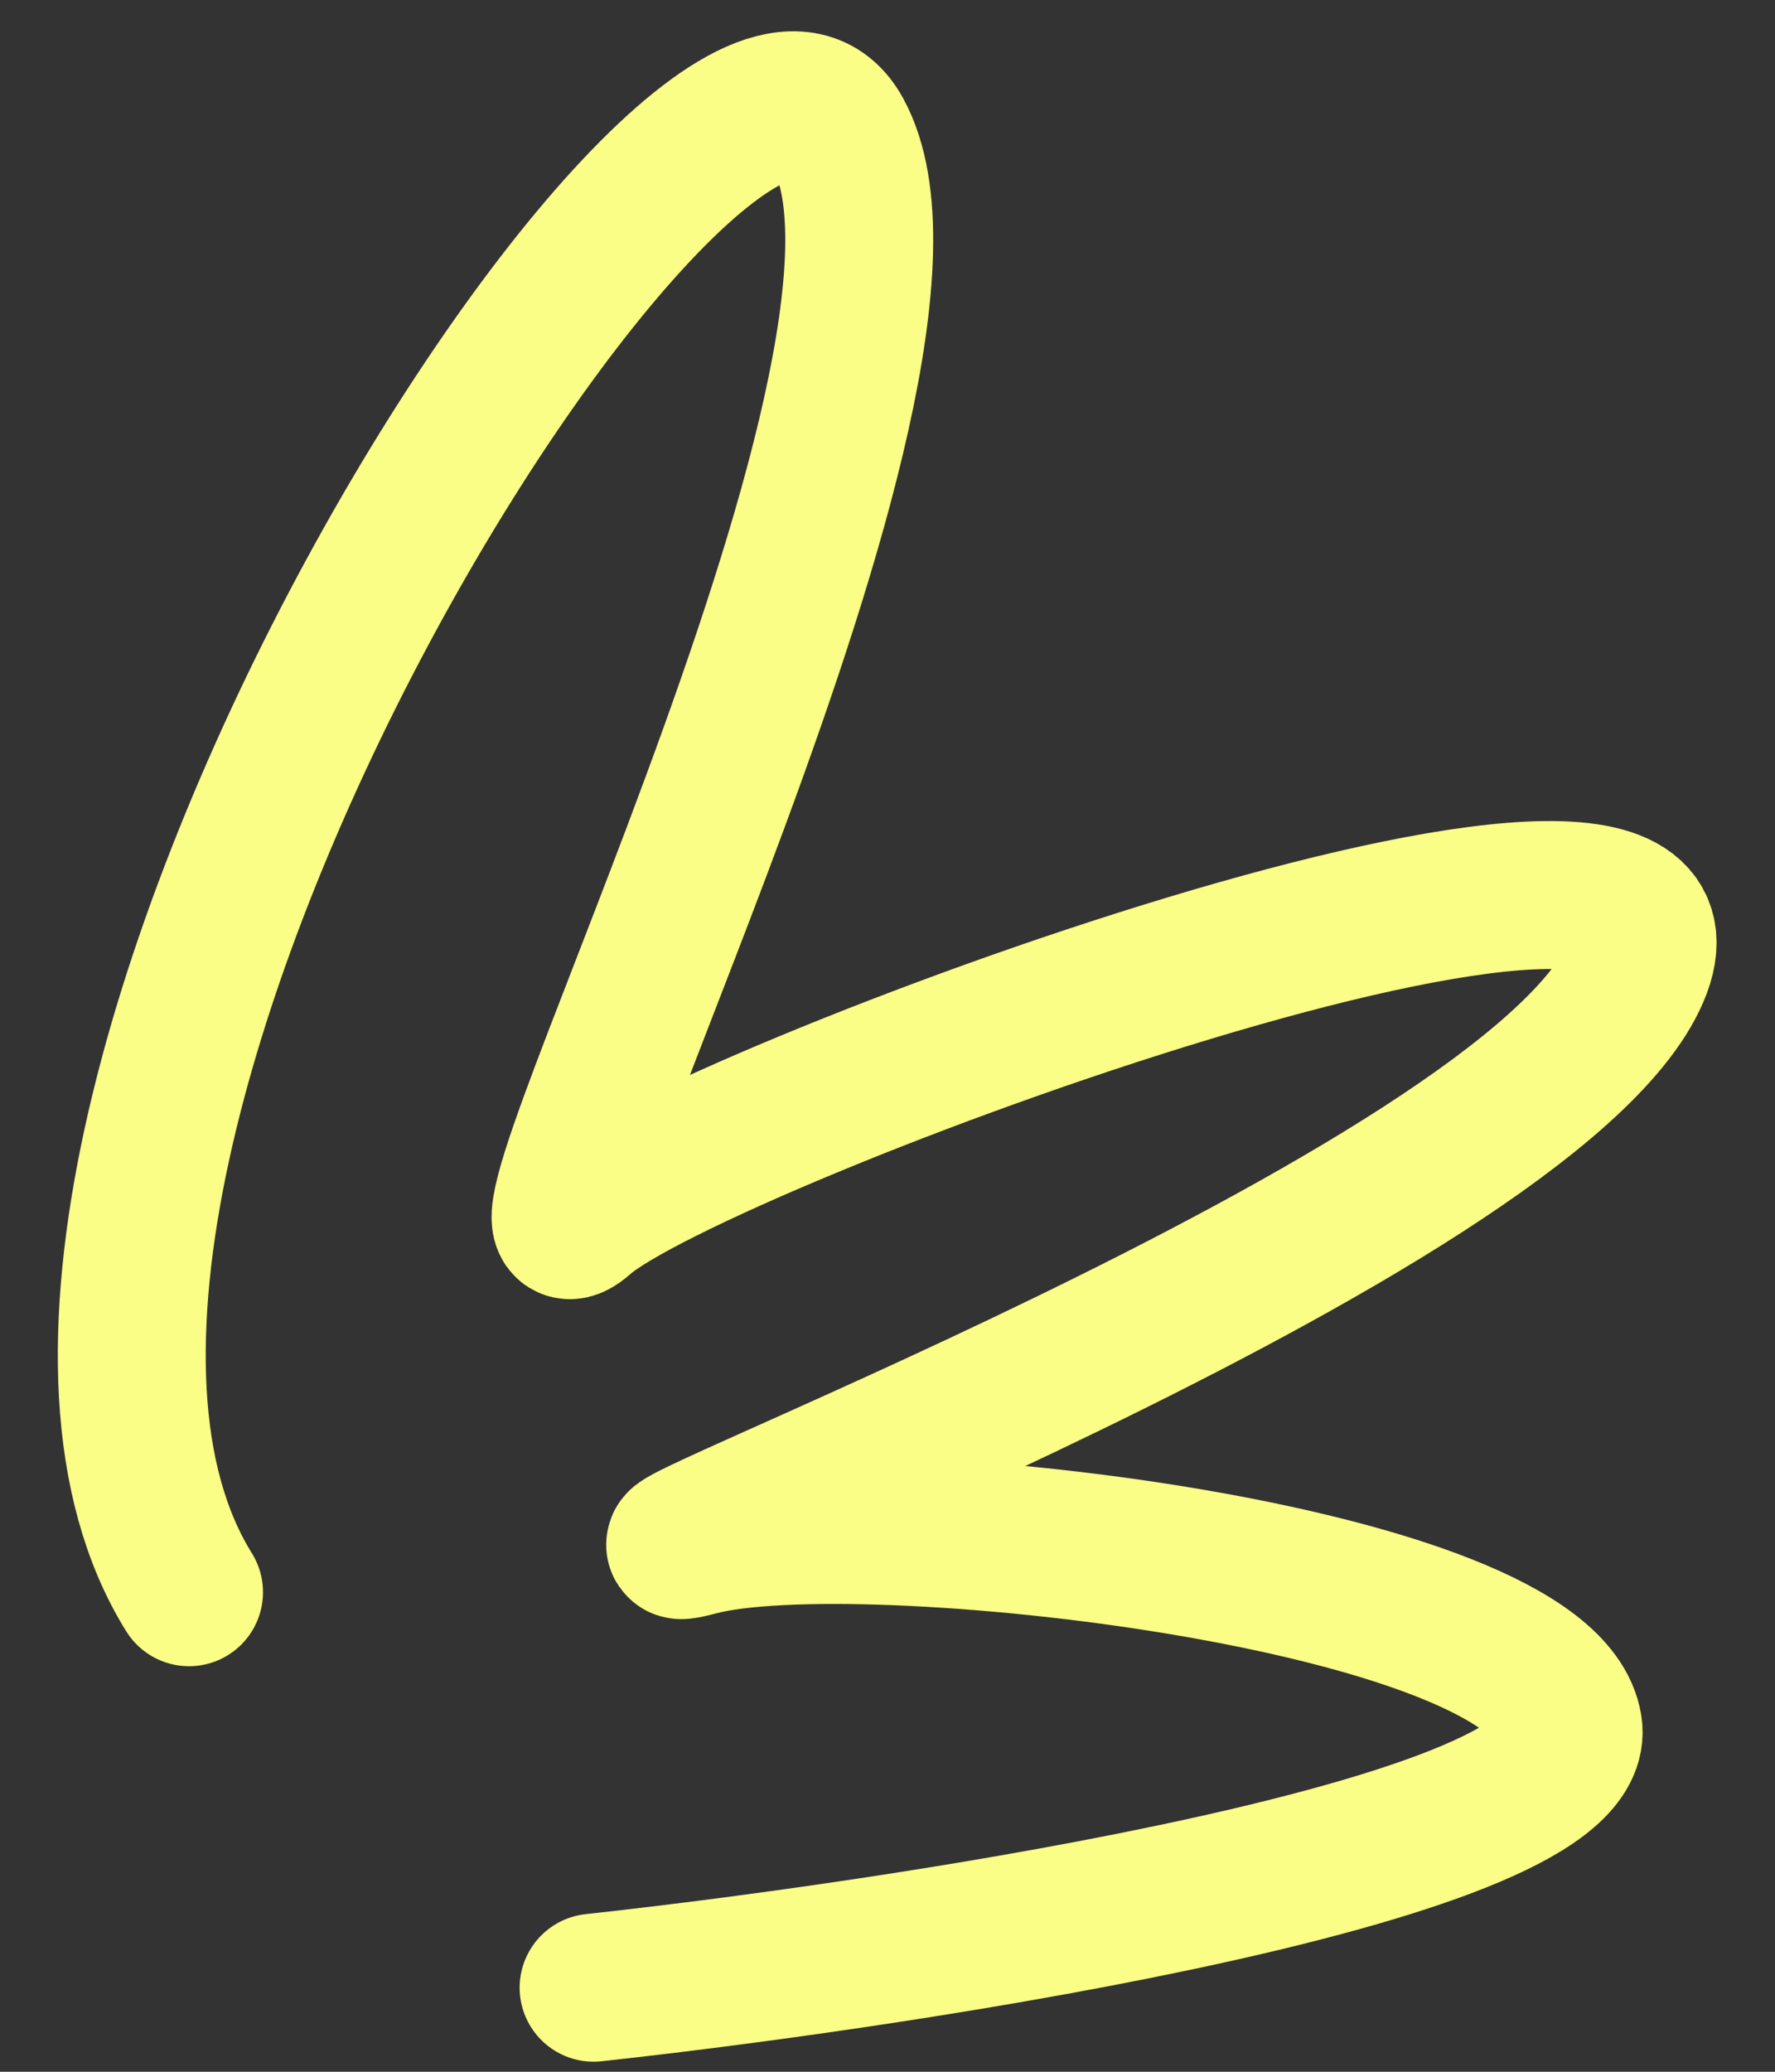<?xml version="1.0" encoding="UTF-8"?> <svg xmlns="http://www.w3.org/2000/svg" width="24" height="28" viewBox="0 0 24 28" fill="none"><rect x="0" y="0" width="24" height="28" fill="#333333" stroke="none"/><path d="M8.026 26.864C12.531 26.372 21.474 24.978 21.204 23.338C20.867 21.288 11.599 20.26 9.432 20.837C7.265 21.414 20.707 16.413 22.112 13.149C23.517 9.884 9.373 15.136 7.869 16.463C6.365 17.79 13.049 4.944 11.334 1.808C9.62 -1.328 -1.161 15.547 2.556 21.519" stroke="#FAFE86" stroke-width="2" stroke-linecap="round"></path></svg> 